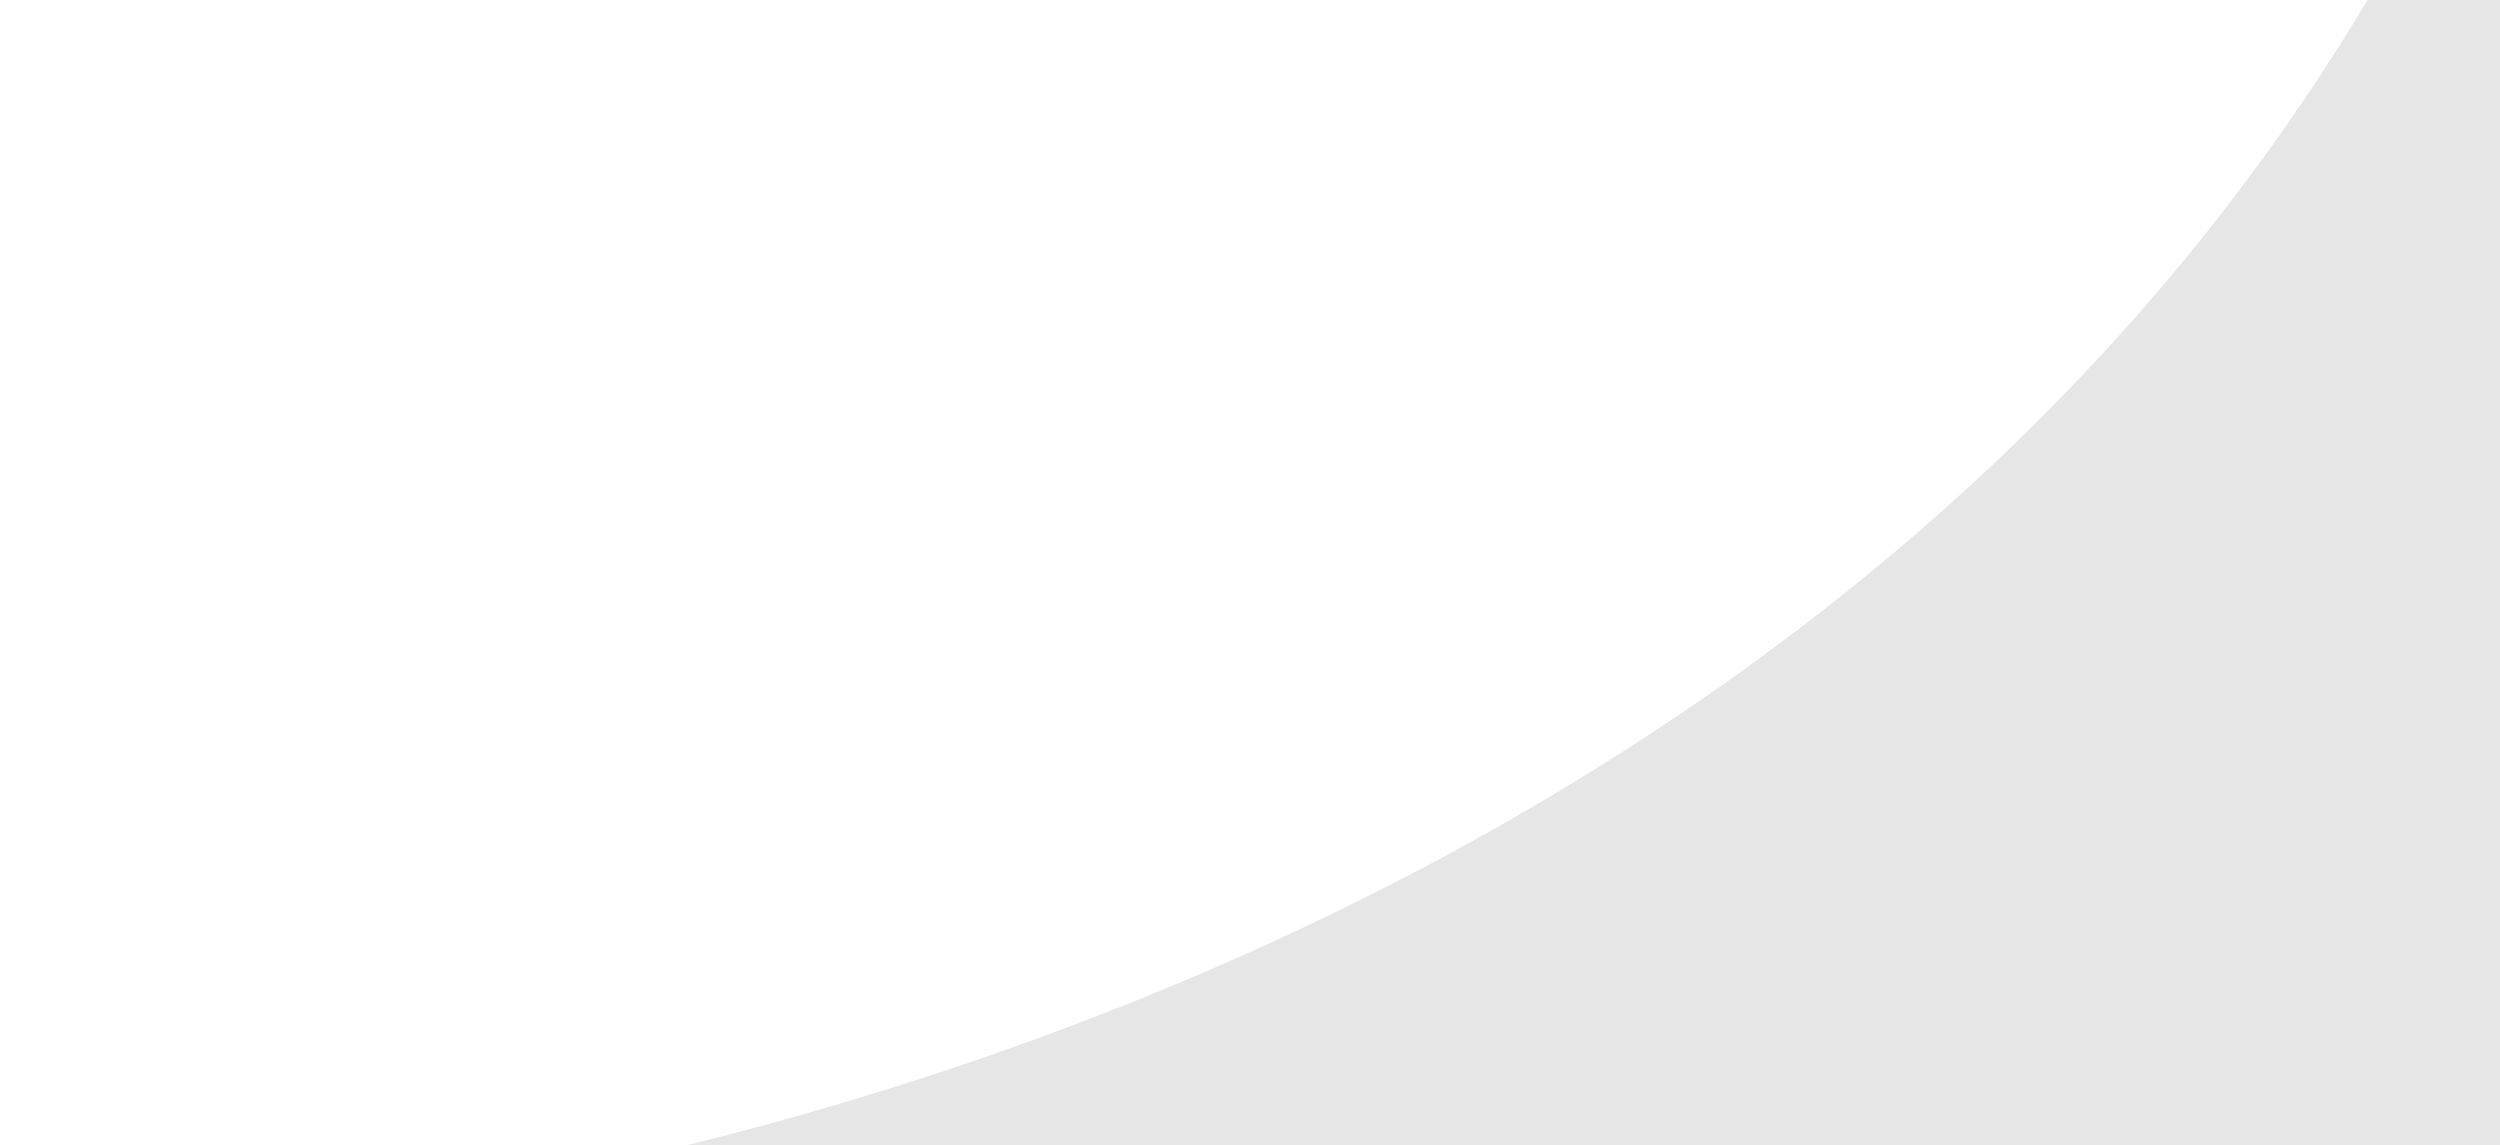 <svg xmlns="http://www.w3.org/2000/svg" width="275" height="126" viewBox="0 0 275 126" fill="none"><path opacity="0.1" d="M266.078 -10C205.922 102.976 68.255 136 0 136H33.549H282.853C289.794 136 295 132.524 295 125.571V2.746C295 -5.365 293.265 -10 285.745 -10H266.078Z" fill="black"/></svg>